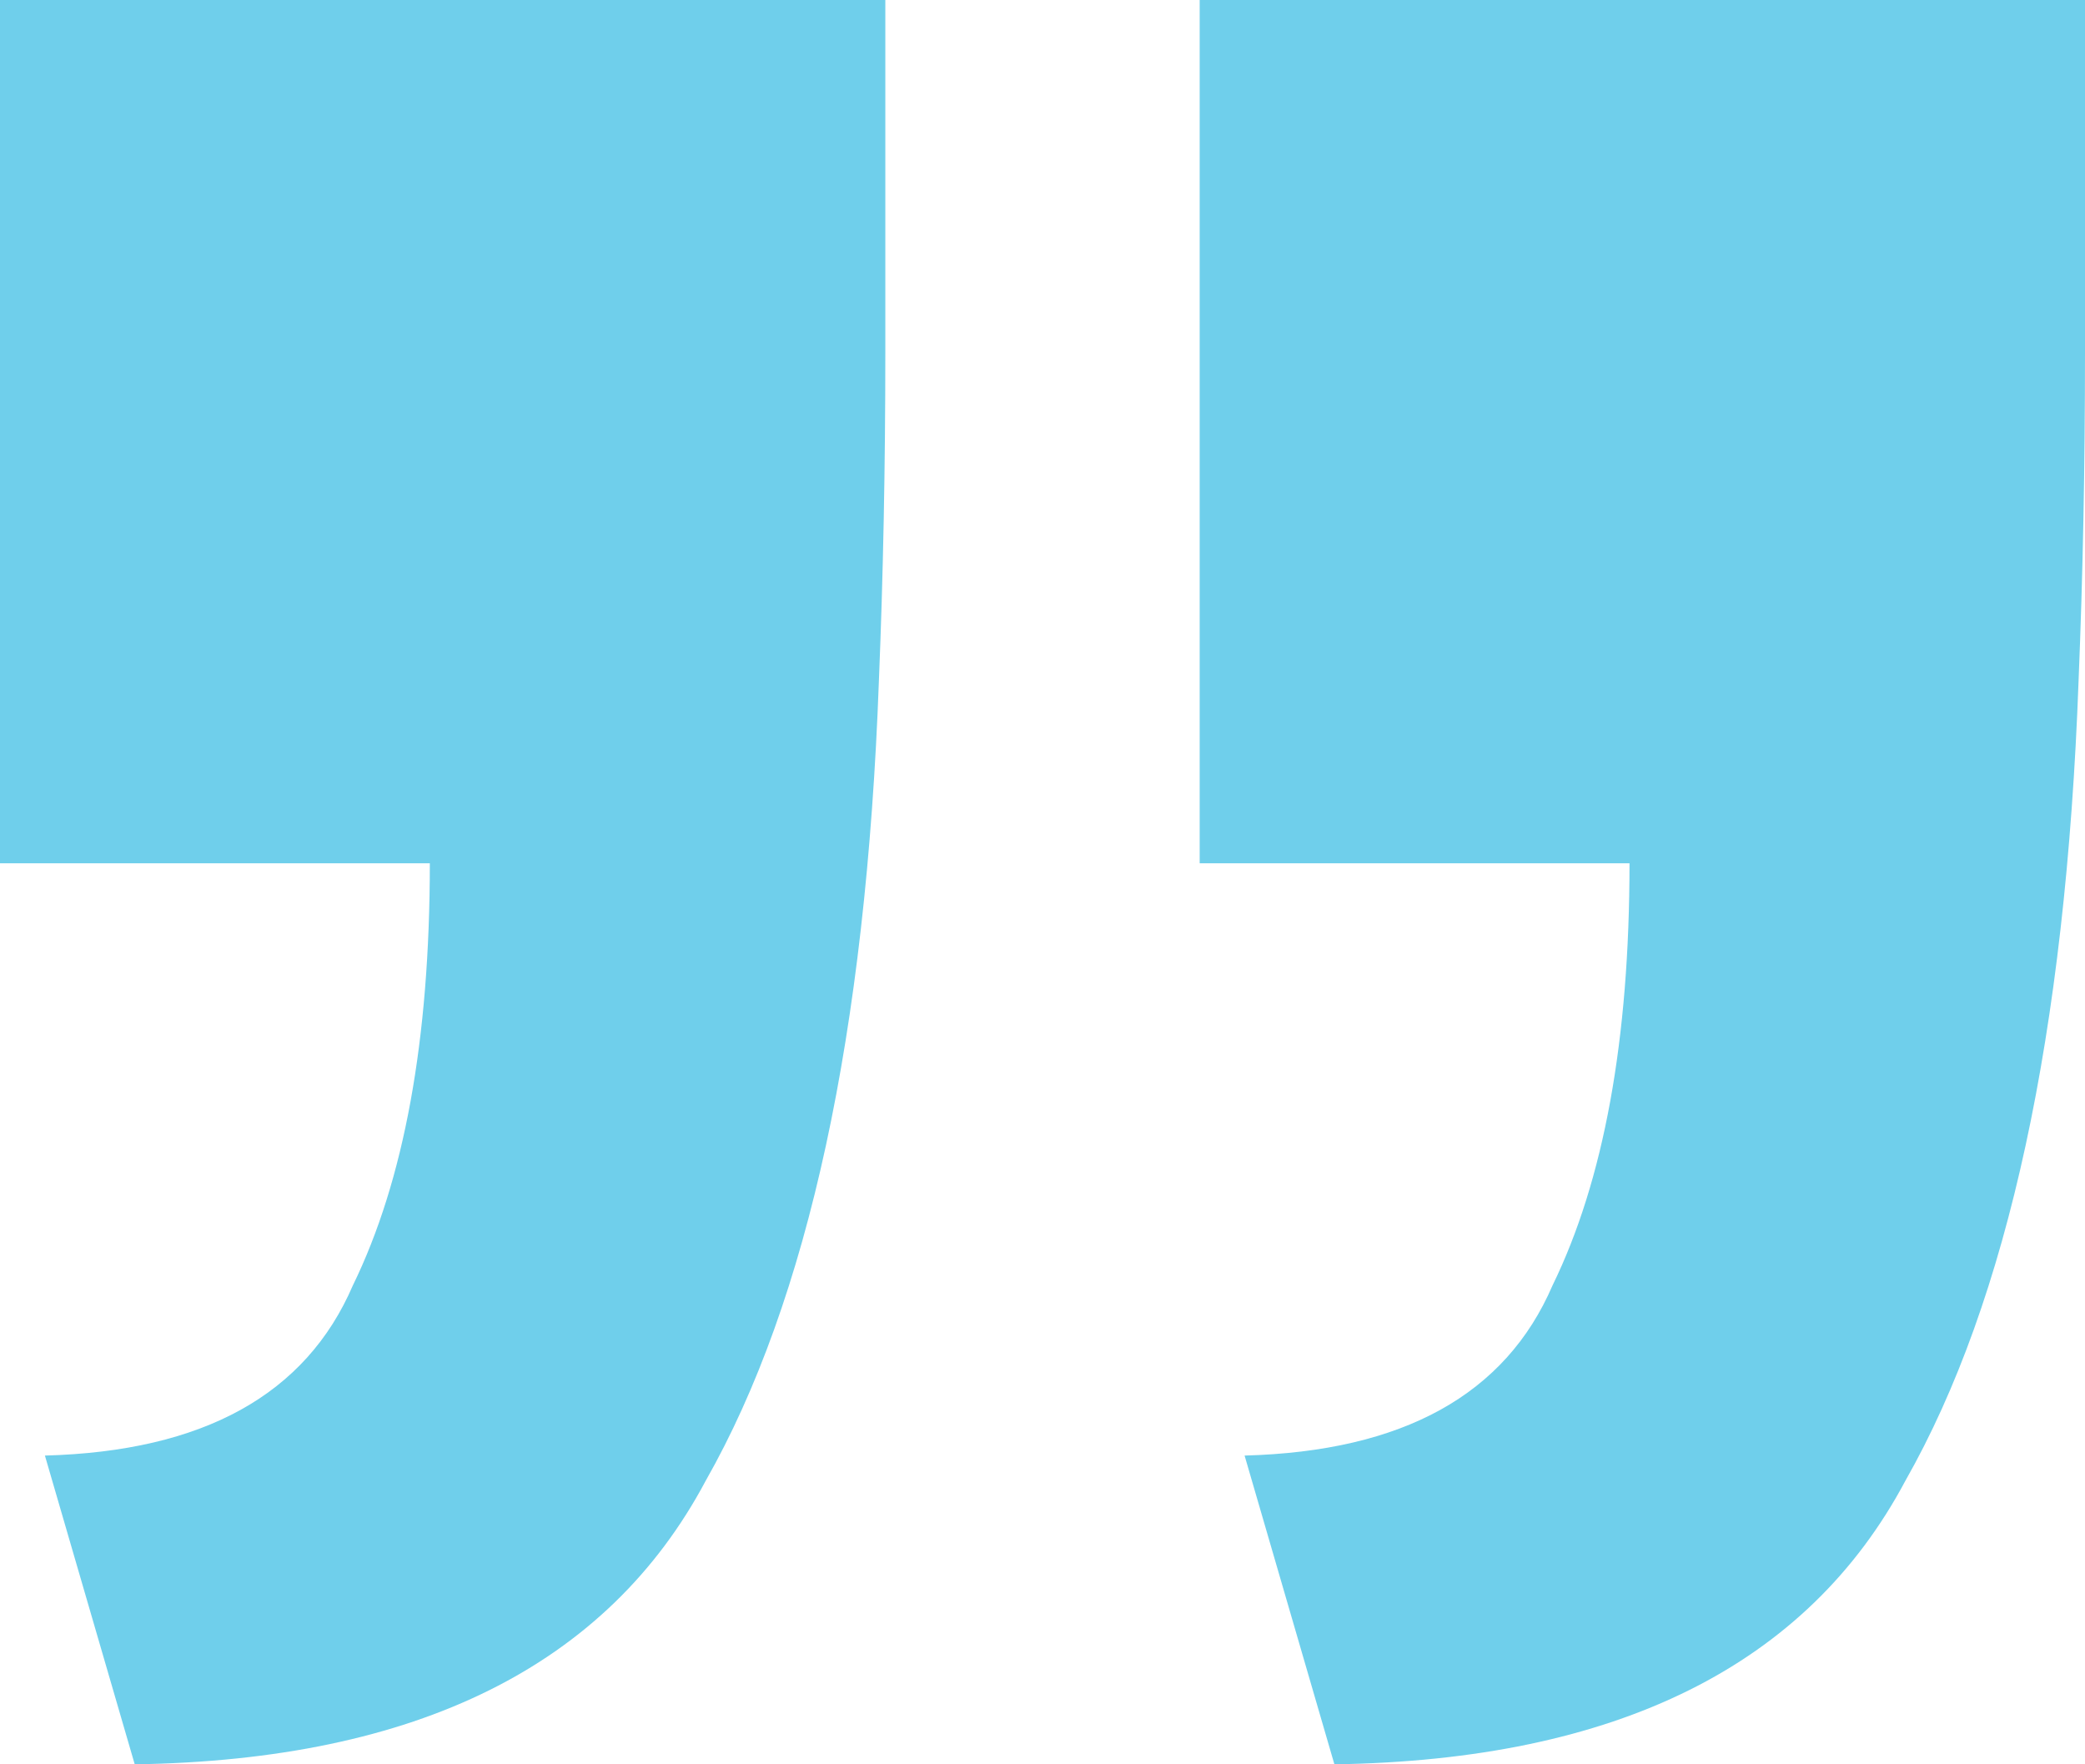 <svg width="52" height="44" viewBox="0 0 52 44" fill="none" xmlns="http://www.w3.org/2000/svg">
<path d="M33.28 44L31.04 36.3C34.987 36.195 37.547 34.781 38.72 32.057C40 29.438 40.64 25.929 40.64 21.529H29.92V0H52C52 3.038 52 5.971 52 8.8C52 11.629 51.947 14.352 51.84 16.971C51.52 25.771 50.08 32.424 47.52 36.929C45.067 41.538 40.32 43.895 33.28 44ZM3.36 44L1.12 36.3C5.067 36.195 7.627 34.781 8.8 32.057C10.08 29.438 10.72 25.929 10.72 21.529H0V0H22.08C22.08 3.038 22.08 5.971 22.08 8.8C22.08 11.629 22.027 14.352 21.92 16.971C21.6 25.771 20.16 32.424 17.6 36.929C15.147 41.538 10.4 43.895 3.36 44Z" fill="#6FCFEB"/>
</svg>
